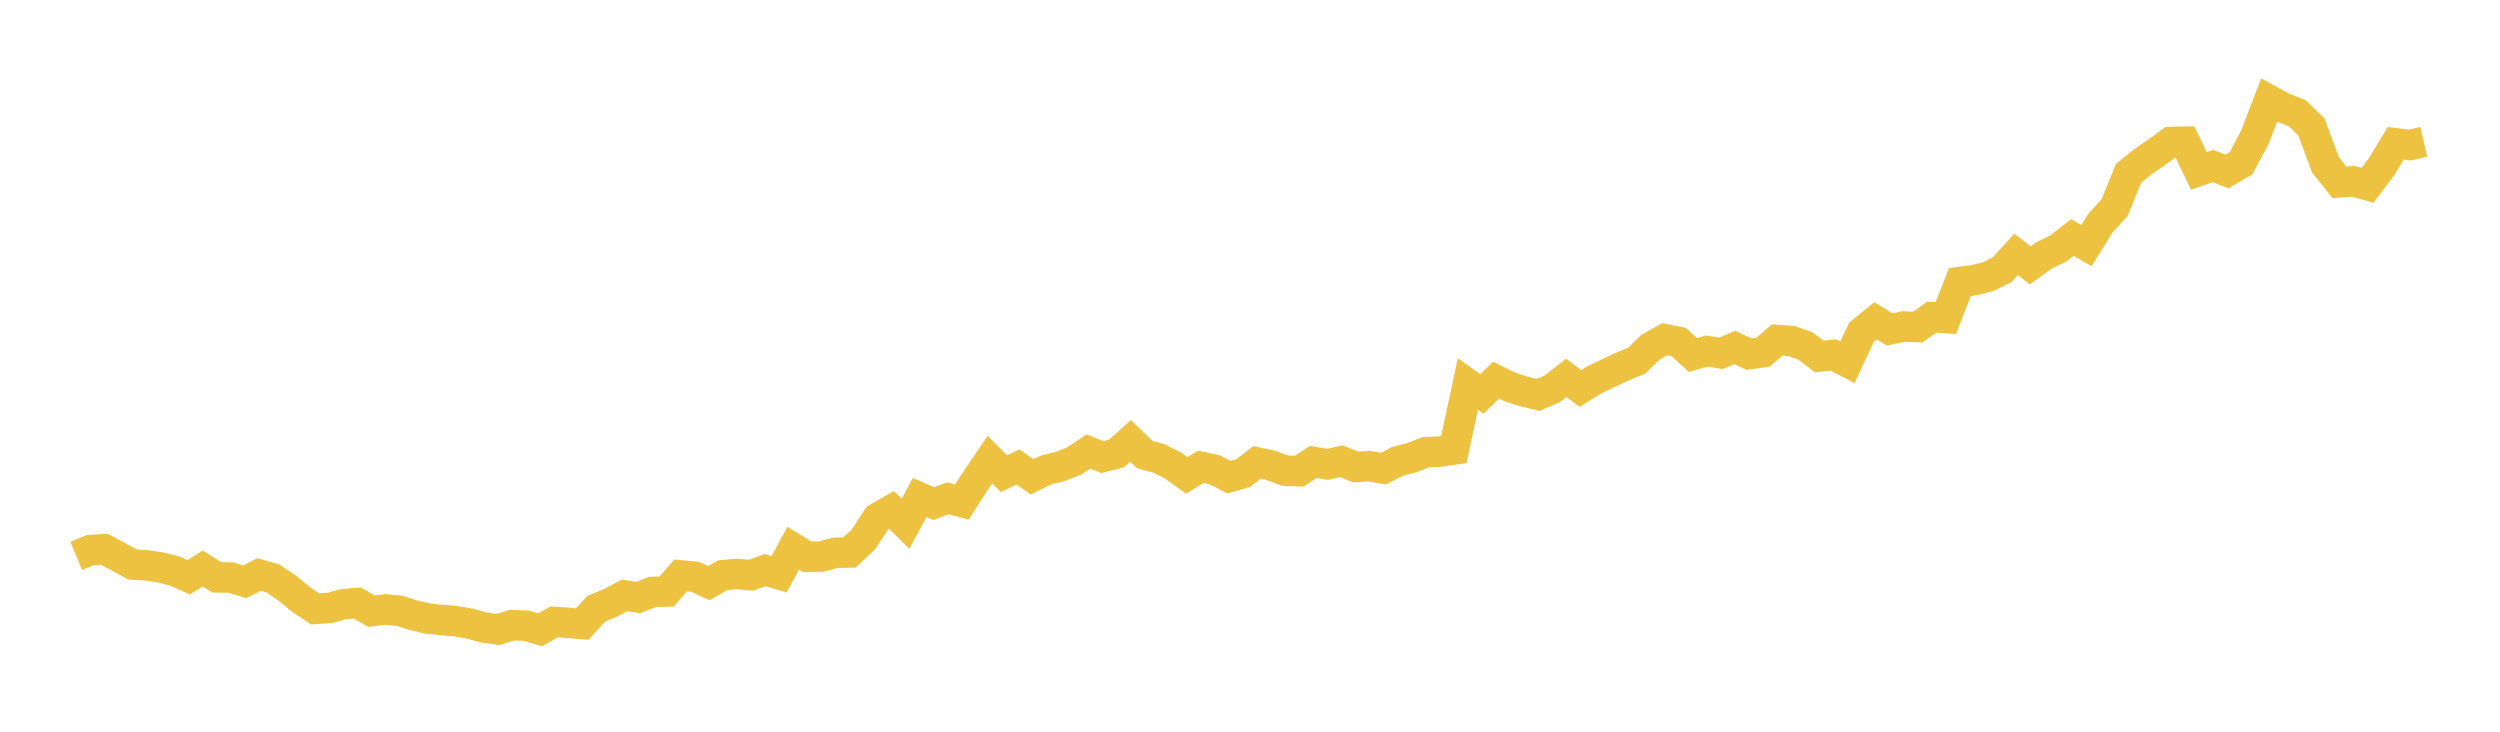 <svg width="164" height="48" xmlns="http://www.w3.org/2000/svg" xmlns:xlink="http://www.w3.org/1999/xlink"><path fill="none" stroke="rgb(237,194,64)" stroke-width="2" d="M5,36.469L5.922,36.083L6.844,36.032L7.766,36.522L8.689,37.032L9.611,37.086L10.533,37.222L11.455,37.458L12.377,37.866L13.299,37.295L14.222,37.875L15.144,37.889L16.066,38.167L16.988,37.685L17.91,37.948L18.832,38.573L19.754,39.329L20.677,39.944L21.599,39.879L22.521,39.636L23.443,39.559L24.365,40.089L25.287,39.981L26.21,40.07L27.132,40.363L28.054,40.577L28.976,40.672L29.898,40.749L30.82,40.907L31.743,41.167L32.665,41.294L33.587,41.01L34.509,41.042L35.431,41.315L36.353,40.795L37.275,40.859L38.198,40.936L39.12,39.927L40.042,39.553L40.964,39.058L41.886,39.196L42.808,38.831L43.731,38.802L44.653,37.748L45.575,37.83L46.497,38.254L47.419,37.732L48.341,37.651L49.263,37.735L50.186,37.401L51.108,37.675L52.03,35.962L52.952,36.524L53.874,36.512L54.796,36.261L55.719,36.243L56.641,35.381L57.563,33.978L58.485,33.45L59.407,34.353L60.329,32.636L61.251,33.036L62.174,32.689L63.096,32.931L64.018,31.508L64.94,30.15L65.862,31.071L66.784,30.632L67.707,31.281L68.629,30.829L69.551,30.6L70.473,30.237L71.395,29.62L72.317,29.985L73.24,29.752L74.162,28.921L75.084,29.815L76.006,30.067L76.928,30.523L77.85,31.189L78.772,30.623L79.695,30.823L80.617,31.299L81.539,31.04L82.461,30.334L83.383,30.537L84.305,30.877L85.228,30.911L86.15,30.301L87.072,30.461L87.994,30.256L88.916,30.629L89.838,30.588L90.76,30.74L91.683,30.257L92.605,30.029L93.527,29.667L94.449,29.624L95.371,29.492L96.293,25.191L97.216,25.842L98.138,24.937L99.06,25.389L99.982,25.684L100.904,25.906L101.826,25.505L102.749,24.79L103.671,25.481L104.593,24.916L105.515,24.471L106.437,24.041L107.359,23.662L108.281,22.77L109.204,22.249L110.126,22.436L111.048,23.284L111.97,23.029L112.892,23.176L113.814,22.794L114.737,23.235L115.659,23.104L116.581,22.301L117.503,22.365L118.425,22.691L119.347,23.389L120.269,23.289L121.192,23.765L122.114,21.796L123.036,21.046L123.958,21.611L124.88,21.419L125.802,21.458L126.725,20.802L127.647,20.863L128.569,18.5L129.491,18.382L130.413,18.15L131.335,17.7L132.257,16.684L133.18,17.408L134.102,16.746L135.024,16.301L135.946,15.579L136.868,16.114L137.79,14.629L138.713,13.626L139.635,11.373L140.557,10.622L141.479,9.985L142.401,9.317L143.323,9.298L144.246,11.212L145.168,10.893L146.09,11.251L147.012,10.714L147.934,8.968L148.856,6.565L149.778,7.064L150.701,7.428L151.623,8.32L152.545,10.805L153.467,11.962L154.389,11.894L155.311,12.152L156.234,10.93L157.156,9.404L158.078,9.513L159,9.304"></path></svg>